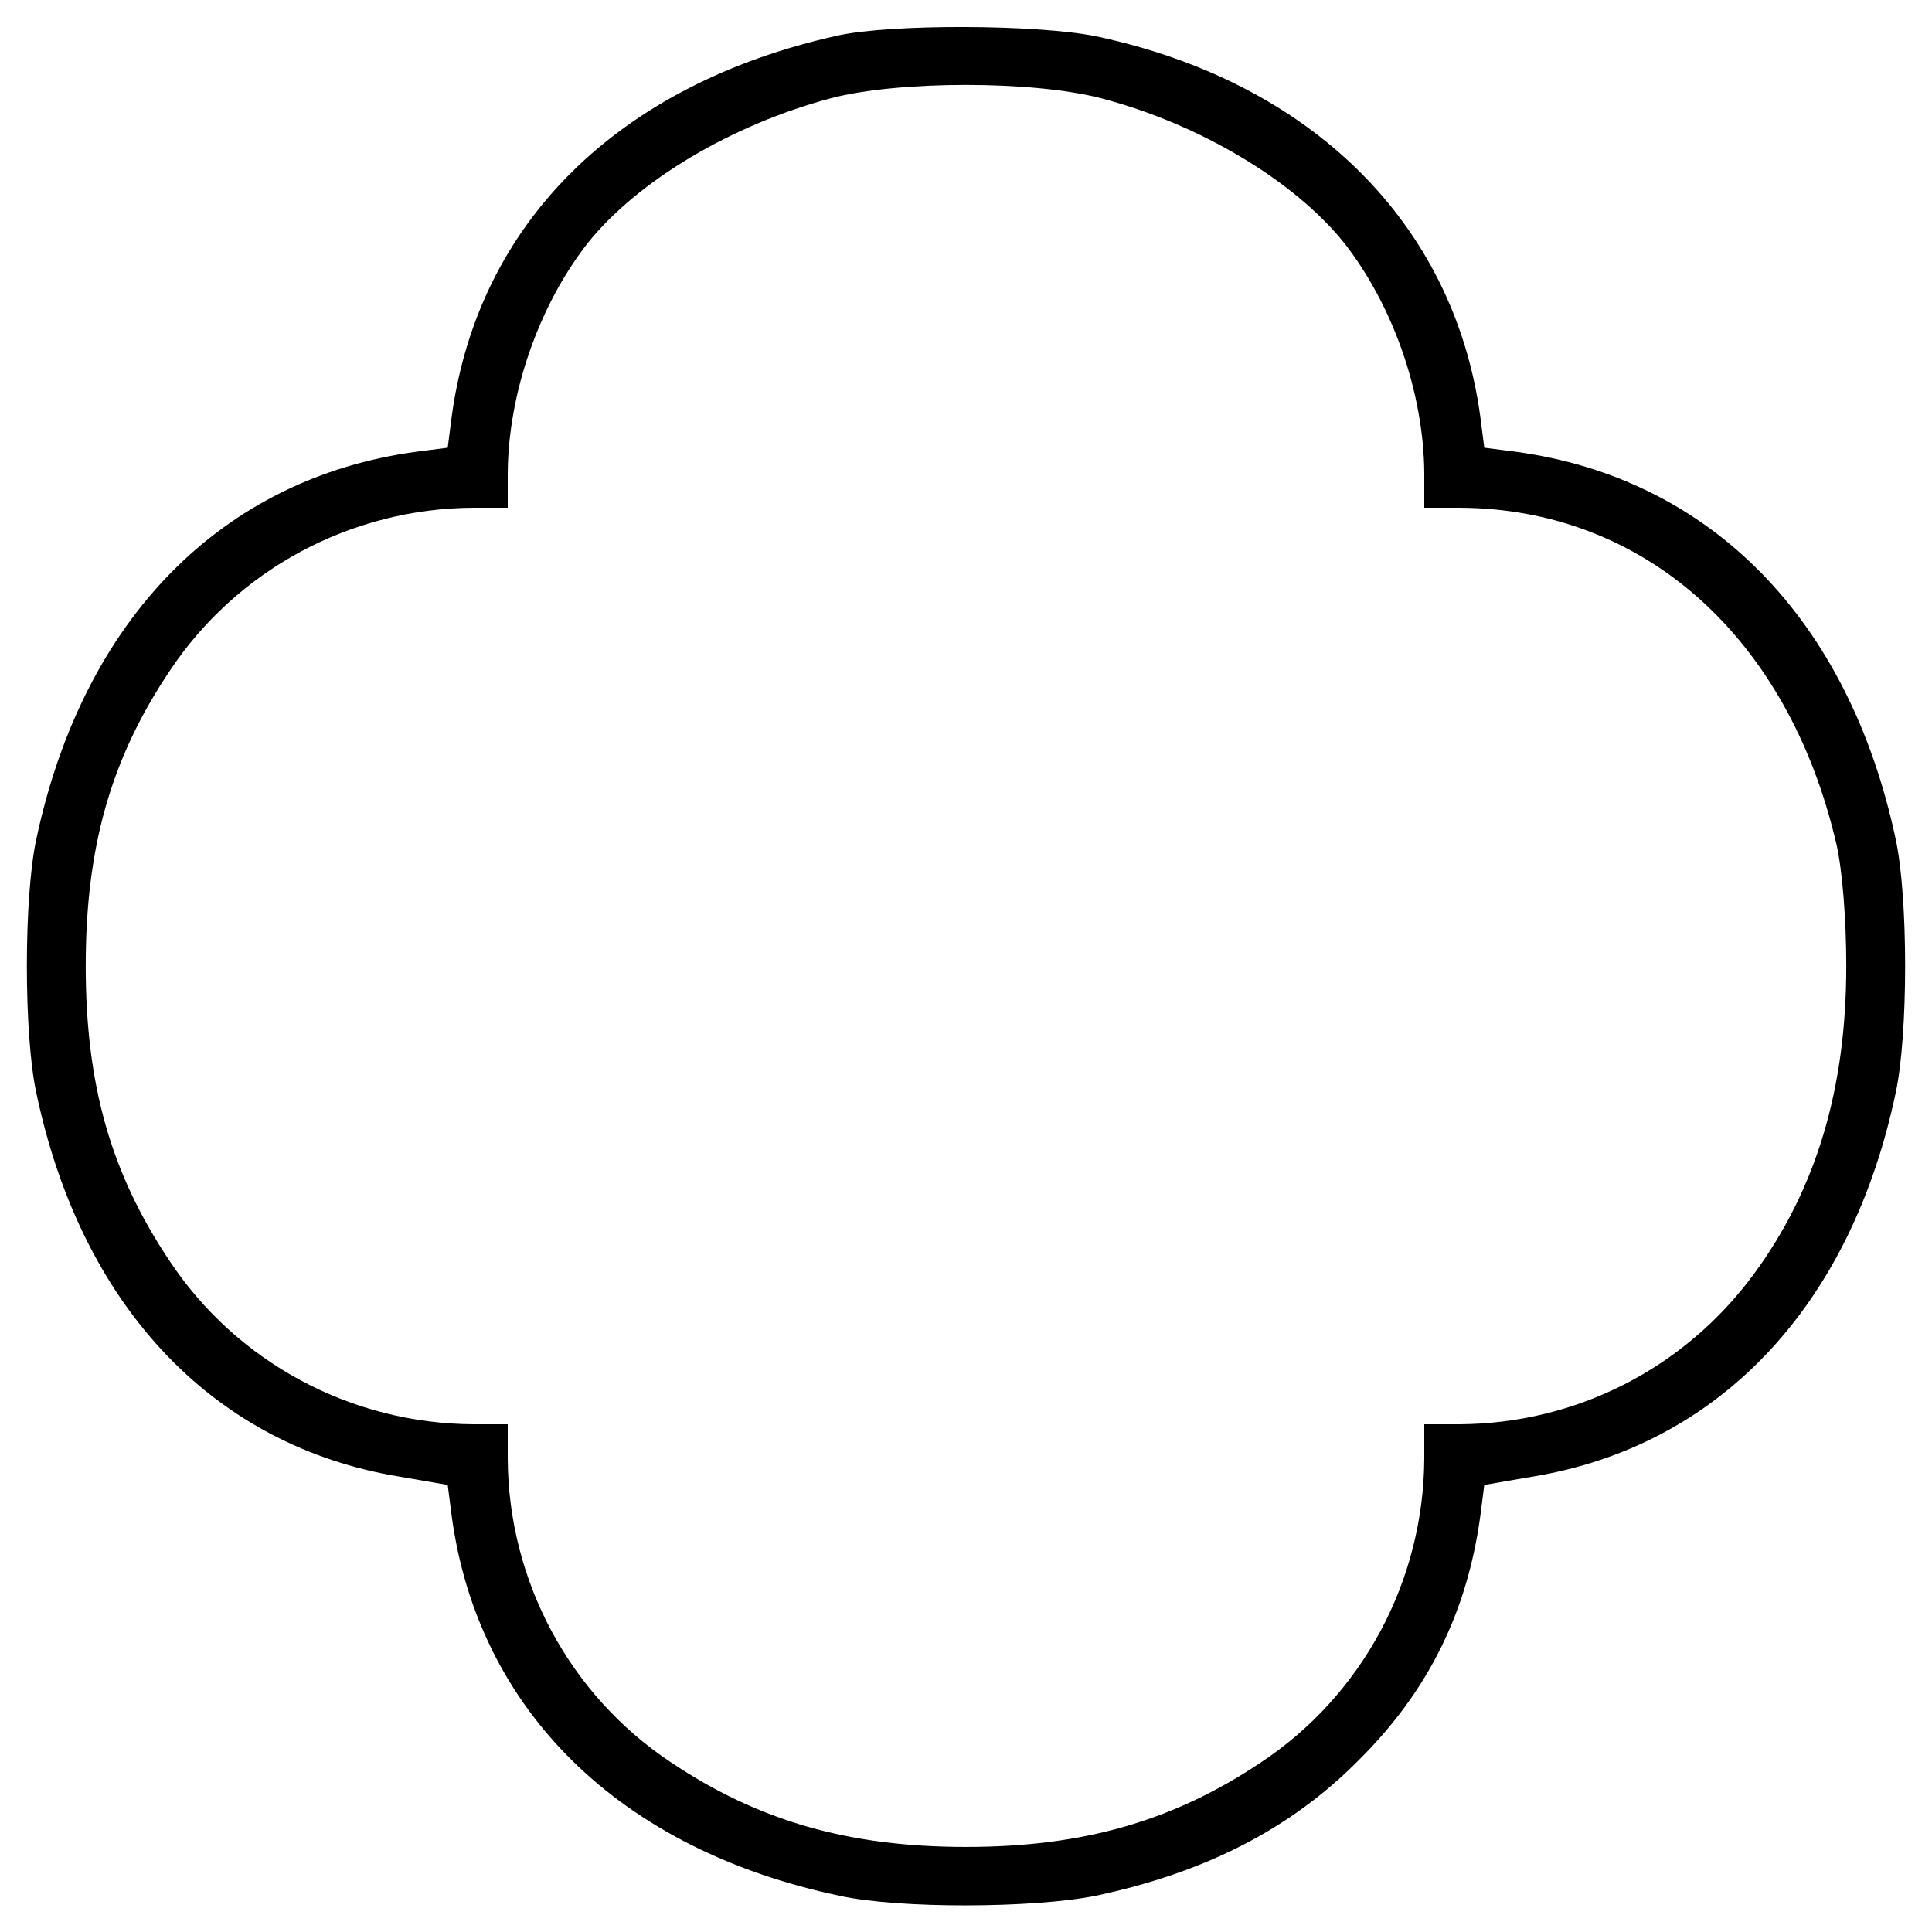 <?xml version="1.0" encoding="UTF-8" standalone="yes"?>
<svg version="1.0" xmlns="http://www.w3.org/2000/svg" width="293" height="293" viewBox="0 0 293 293" preserveAspectRatio="xMidYMid meet">
  <g transform="translate(0,293) scale(0.1,-0.1)" fill="#000000" stroke="none">
    <path d="M1270 2876 c-333 -74 -545 -284 -585 -578 l-6 -47 -47 -6 c-296 -40
-506 -254 -577 -588 -19 -88 -19 -296 0 -384 67 -319 262 -529 537 -580 l87
-15 6 -47 c40 -295 255 -506 588 -576 90 -20 295 -19 389 0 165 35 295 101
398 205 106 105 165 225 185 371 l6 47 87 15 c275 51 470 261 537 580 19 88
19 296 0 384 -71 334 -281 548 -577 588 l-47 6 -6 47 c-40 294 -257 508 -583
577 -88 18 -311 19 -392 1z m400 -95 c149 -39 293 -125 369 -220 74 -95 120
-227 121 -348 l0 -53 53 0 c280 -1 499 -196 572 -510 9 -39 15 -114 15 -185 0
-187 -46 -339 -140 -467 -106 -144 -270 -227 -447 -228 l-53 0 0 -52 c-1 -186
-94 -359 -248 -461 -133 -89 -270 -128 -447 -128 -177 0 -314 39 -447 128
-154 102 -247 275 -248 461 l0 52 -52 0 c-186 1 -359 94 -461 248 -89 133
-127 267 -127 447 0 180 38 314 127 447 102 154 275 247 461 248 l52 0 0 53
c1 121 47 253 121 348 76 95 219 180 369 220 103 27 306 27 410 0z"/>
  </g>
</svg>